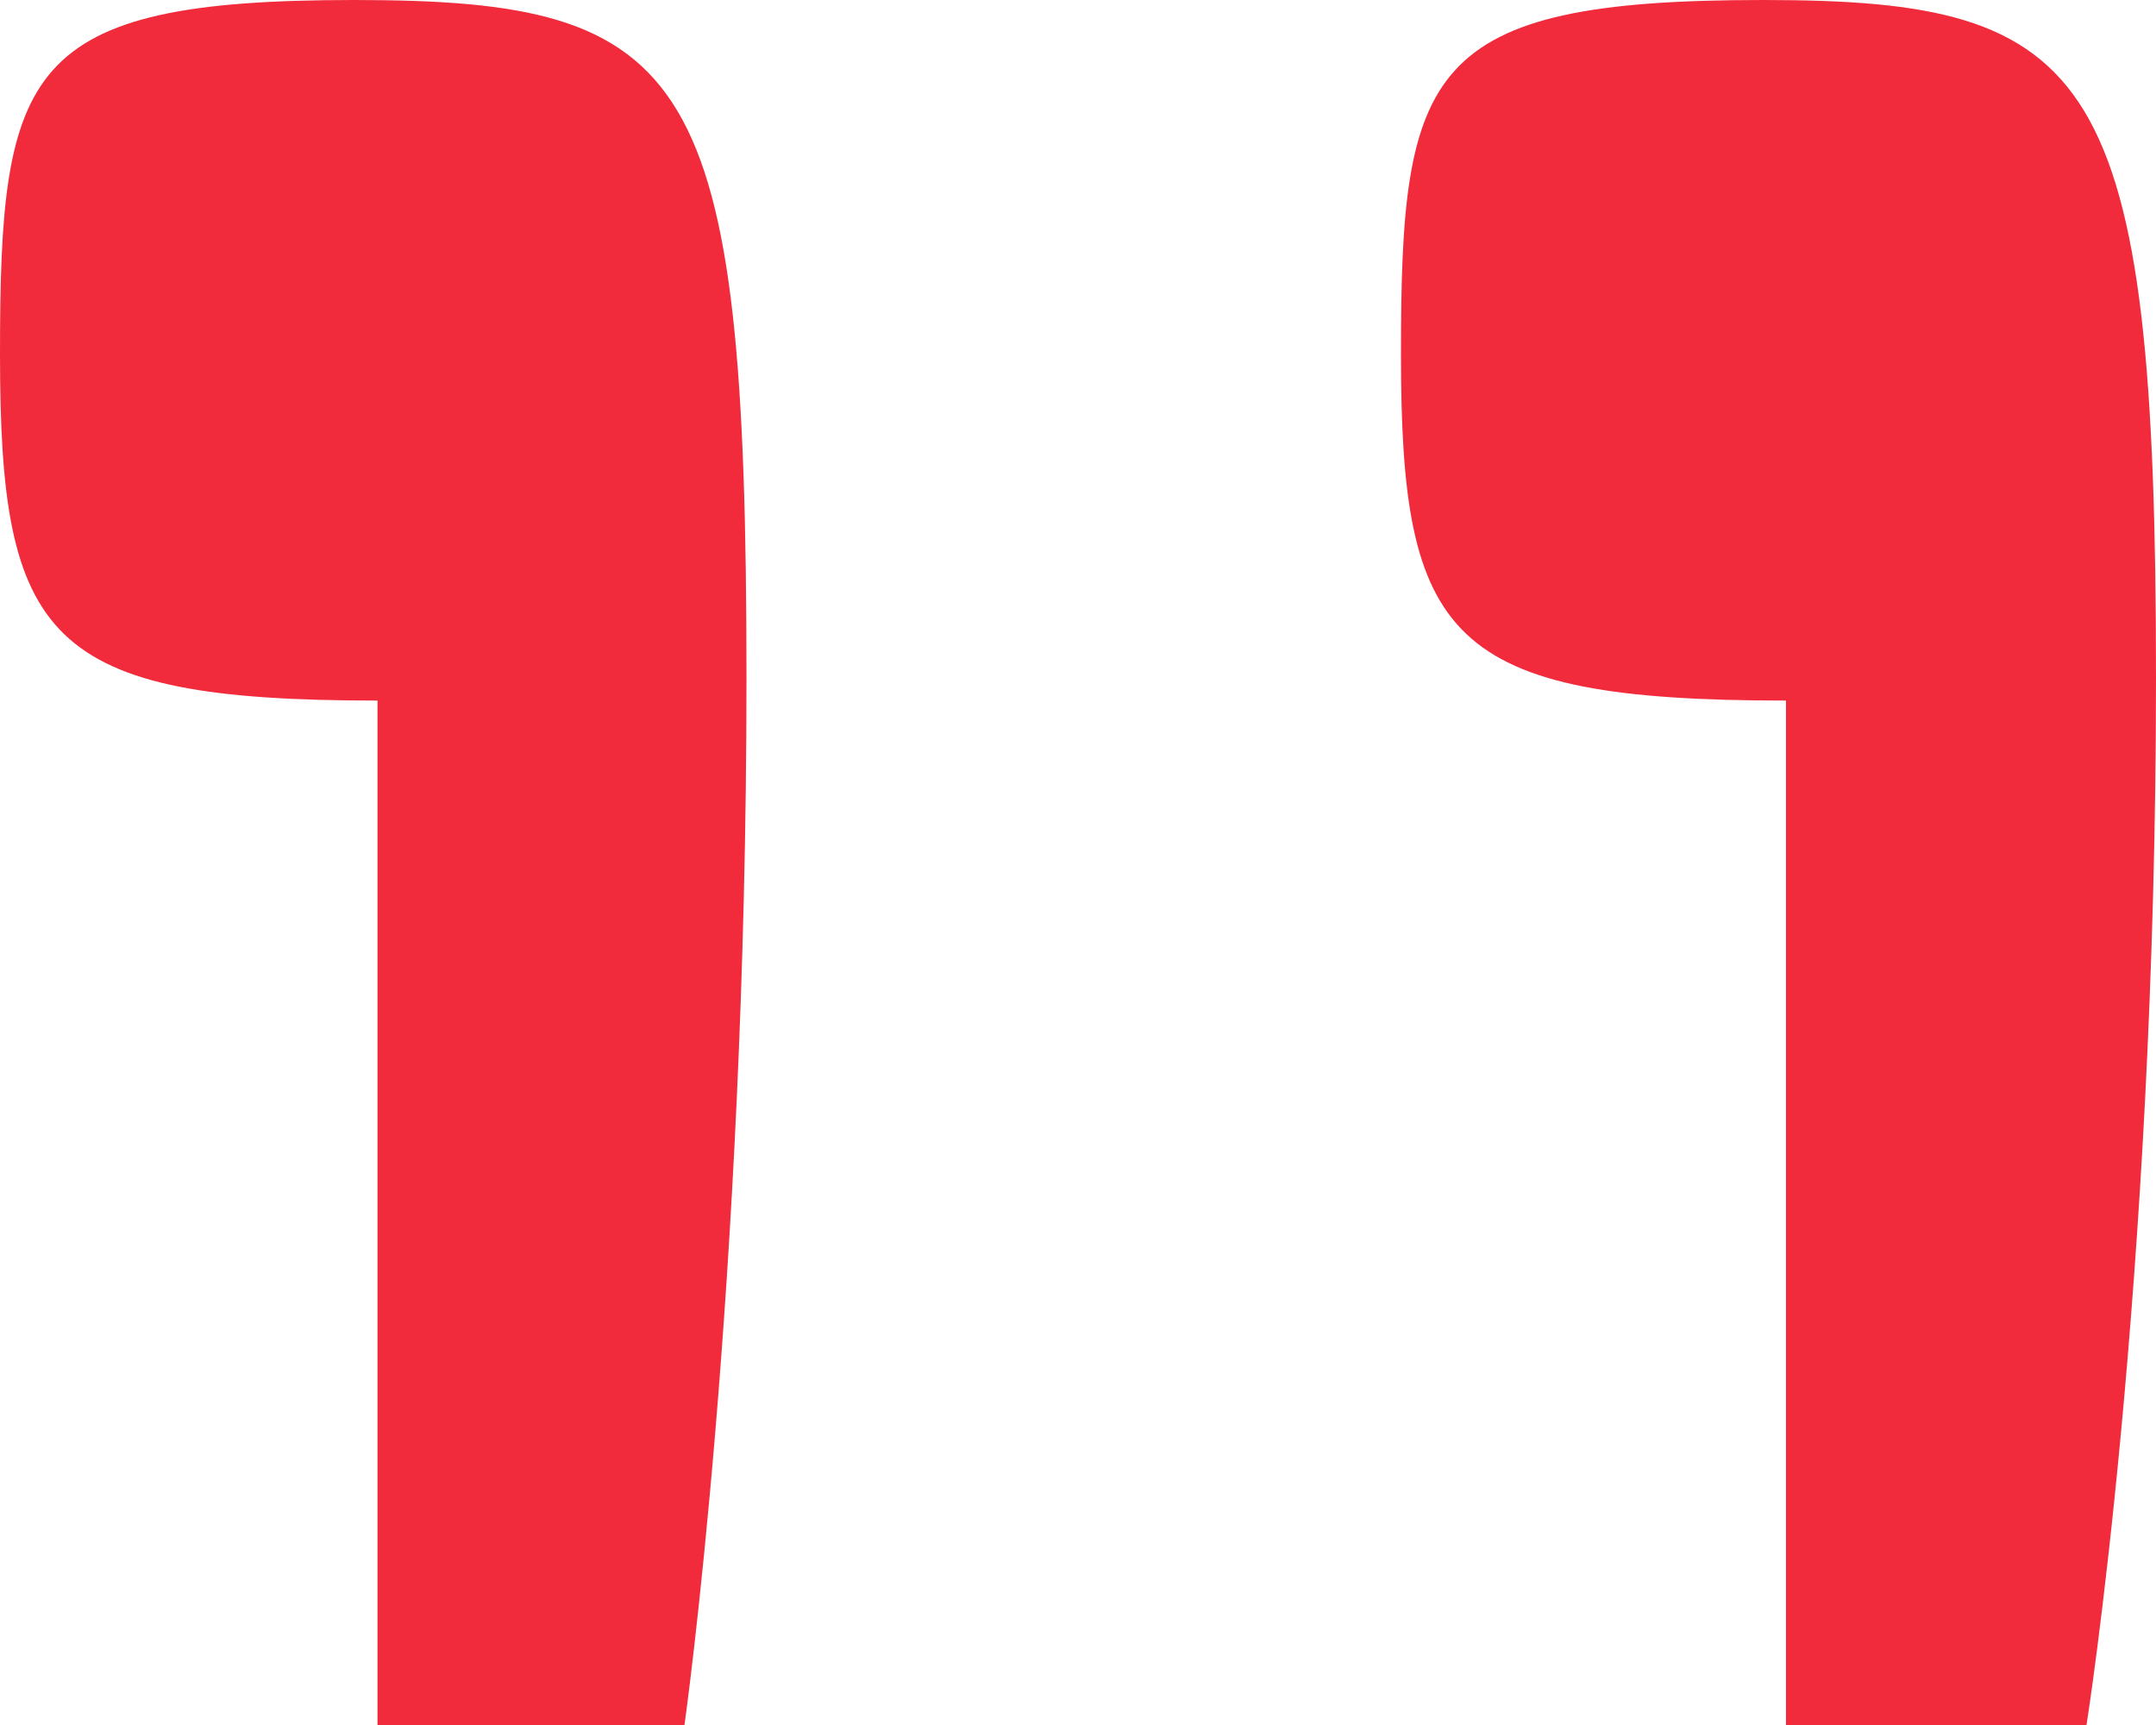 <?xml version="1.0" encoding="UTF-8"?><svg id="a" xmlns="http://www.w3.org/2000/svg" width="20.16" height="16.13" viewBox="0 0 20.16 16.13"><path d="M3.31,0c3.17,0,3.67,.65,3.67,6.34s-.58,9.79-.58,9.79H3.53V6.55C.43,6.55,0,5.98,0,3.31S.22,0,3.31,0Zm13.18,0c3.1,0,3.67,.65,3.67,6.34s-.65,9.79-.65,9.79h-2.81V6.55c-3.17,0-3.6-.58-3.6-3.24s.22-3.31,3.38-3.31Z" style="fill:#f12b3b;"/></svg>
